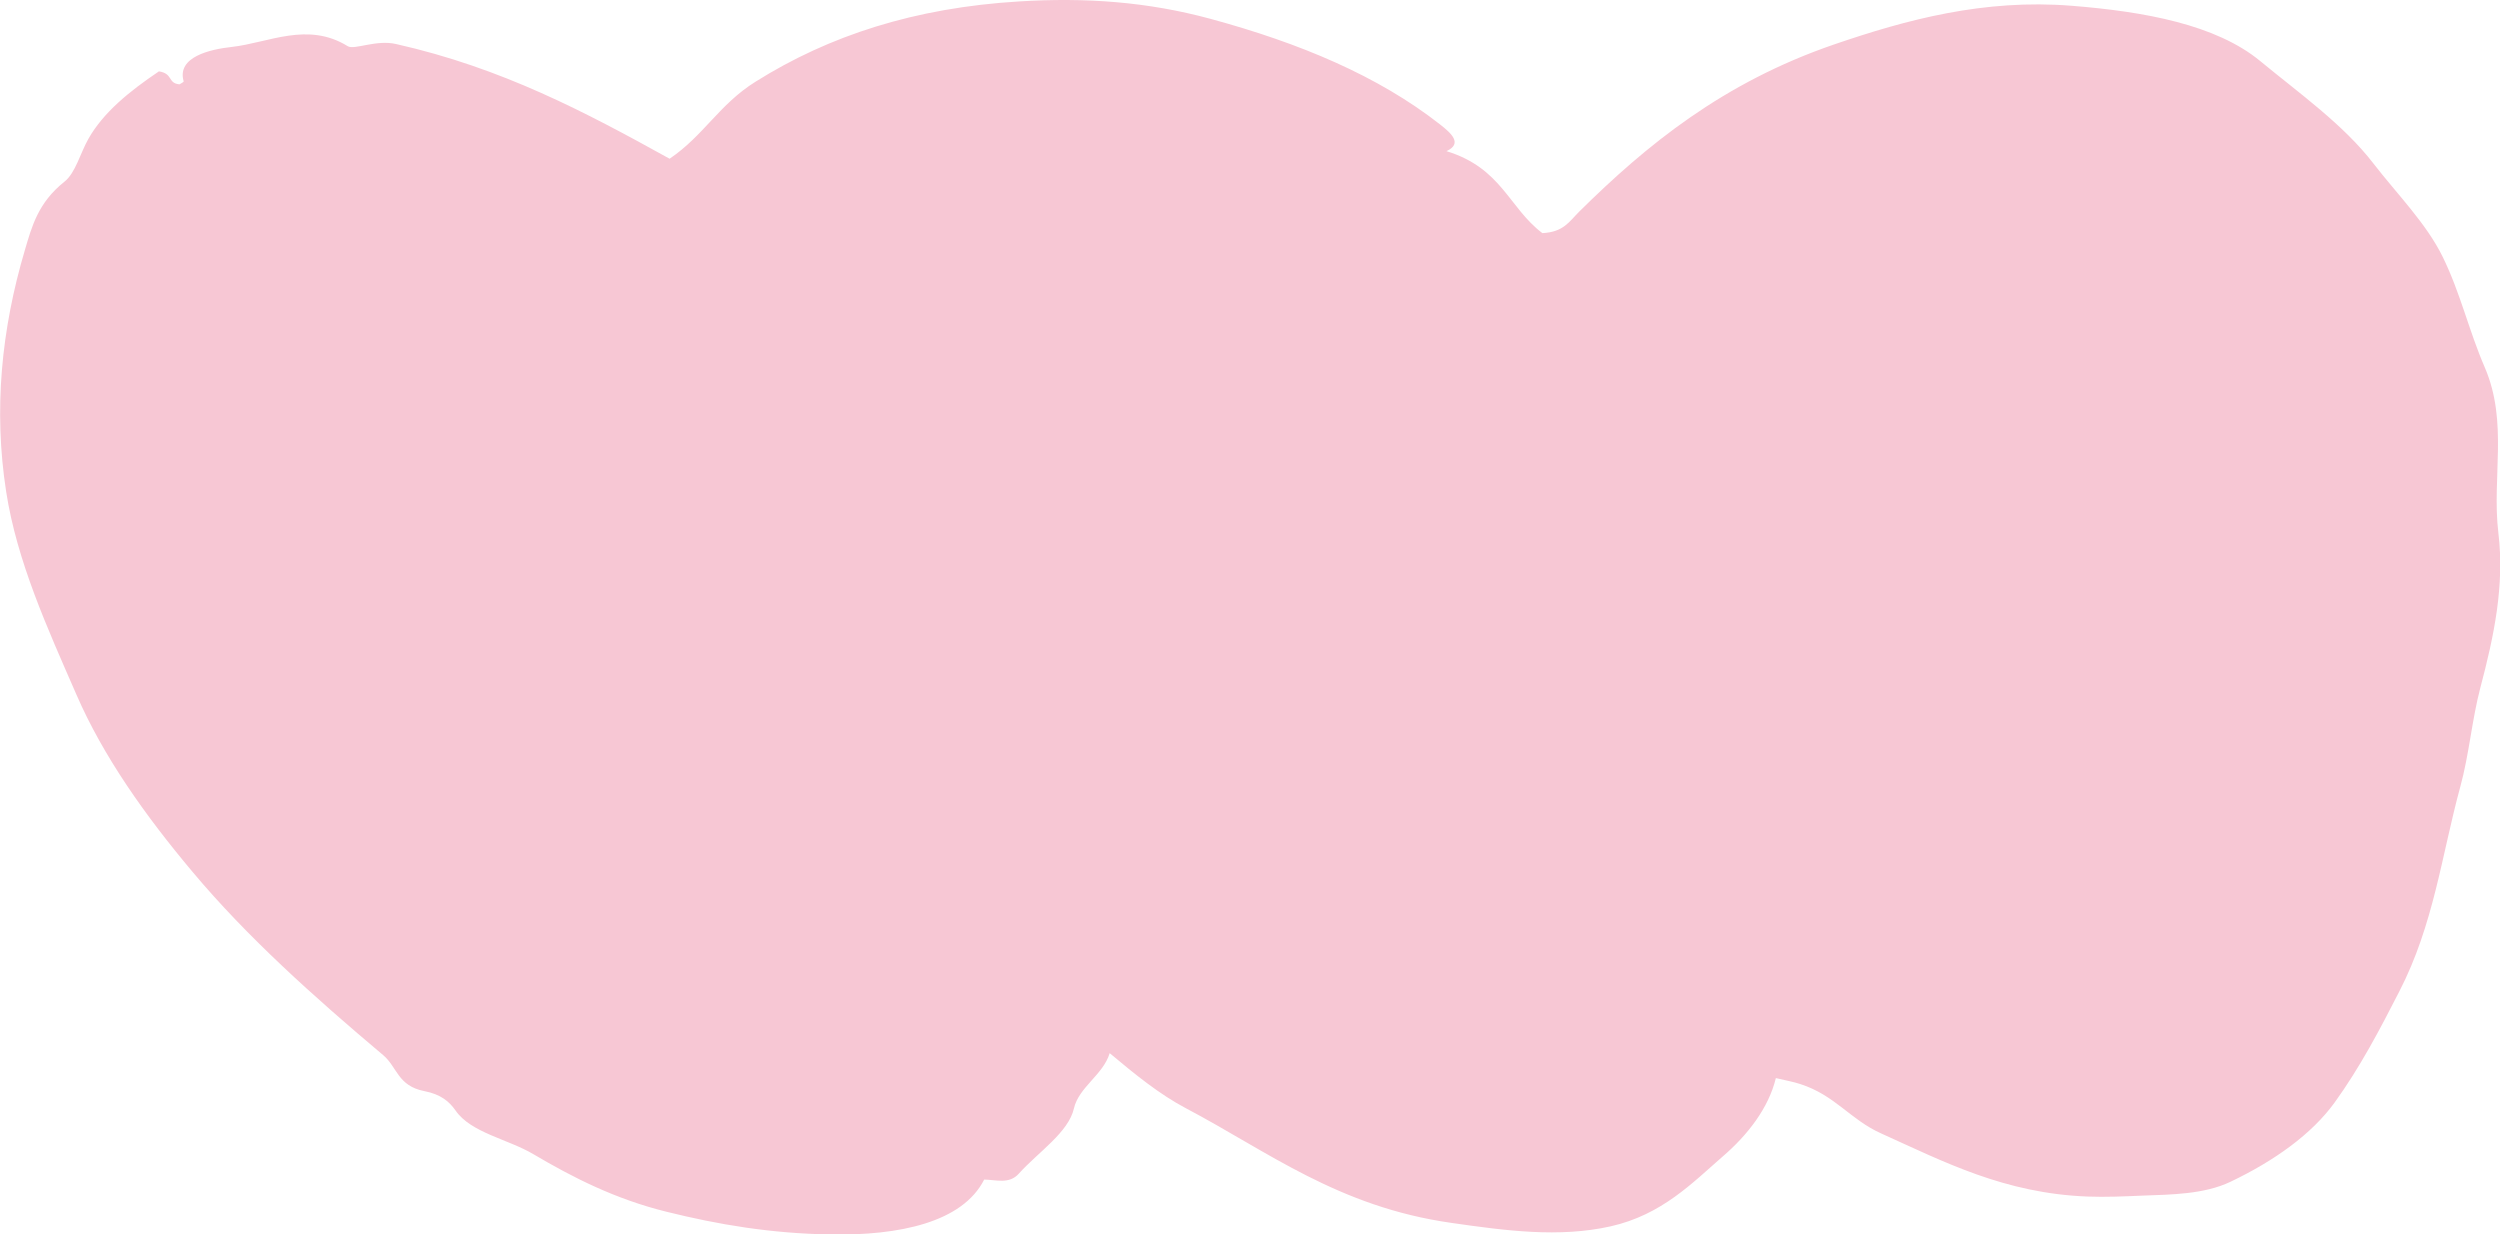 <?xml version="1.0" encoding="UTF-8"?> <svg xmlns="http://www.w3.org/2000/svg" id="_Слой_2" data-name="Слой_2" viewBox="0 0 138.44 68.35"><defs><style> .cls-1 { fill: #f7c7d4; } </style></defs><g id="OBJECTS"><path class="cls-1" d="M8.79,3.95c.81.12.48.66,1.15.72.07-.05.24-.12.23-.17-.39-1.35,1.47-1.77,2.66-1.9,2.05-.23,4.2-1.42,6.43-.04.36.22,1.57-.38,2.68-.12,5.86,1.32,10.48,3.77,15.14,6.35,1.89-1.28,2.75-3.01,4.75-4.26C45.92,1.96,50.67.43,56.42.08c3.7-.23,7.13.02,10.6.96,4.98,1.35,9.3,3.17,12.71,5.84.64.5,1.28,1.07.37,1.49,3.06.94,3.44,3.12,5.31,4.54,1.19-.06,1.49-.65,2.05-1.2,3.72-3.68,7.96-7.14,14.11-9.25,4-1.37,8.29-2.53,13.15-2.14,4.03.32,7.99,1.04,10.44,3.06,2.18,1.8,4.6,3.51,6.26,5.66,1.32,1.71,2.94,3.33,3.85,5.19.98,2,1.45,4.09,2.32,6.1,1.32,3.05.39,6.13.76,9.18.35,2.9-.24,5.71-1,8.58-.47,1.79-.62,3.7-1.11,5.48-1.03,3.78-1.47,7.64-3.38,11.34-1.07,2.09-2.16,4.18-3.59,6.16-1.26,1.73-3.3,3.2-5.75,4.37-1.46.7-3.29.71-4.92.77-.93.04-1.99.09-3.01.05-4.6-.18-7.93-1.92-11.43-3.5-1.71-.77-2.54-2.11-4.47-2.73-.36-.12-.76-.19-1.35-.33-.4,1.66-1.57,3.16-2.93,4.33-1.67,1.45-3.37,3.24-6.22,3.88-2.85.64-5.82.24-8.81-.19-6.28-.89-10.16-3.95-14.71-6.35-1.46-.77-2.8-1.86-4.22-3.05-.36,1.2-1.71,1.88-1.98,3.06-.3,1.33-1.98,2.42-3.05,3.61-.53.6-1.26.34-1.92.33-1.2,2.37-4.7,3.11-8.54,3.04-3.29-.06-6.16-.54-9.06-1.26-2.83-.7-5.17-1.89-7.37-3.19-1.4-.83-3.45-1.18-4.3-2.41-.35-.5-.81-.9-1.74-1.08-1.47-.29-1.49-1.33-2.27-1.99-3.85-3.24-7.54-6.55-10.55-10.14-2.64-3.14-4.95-6.4-6.44-9.83-1.61-3.69-3.29-7.37-3.89-11.24-.7-4.52-.27-8.96,1.04-13.38.38-1.28.72-2.61,2.19-3.78.61-.48.87-1.57,1.33-2.38.83-1.46,2.26-2.62,3.89-3.72Z"></path></g></svg> 